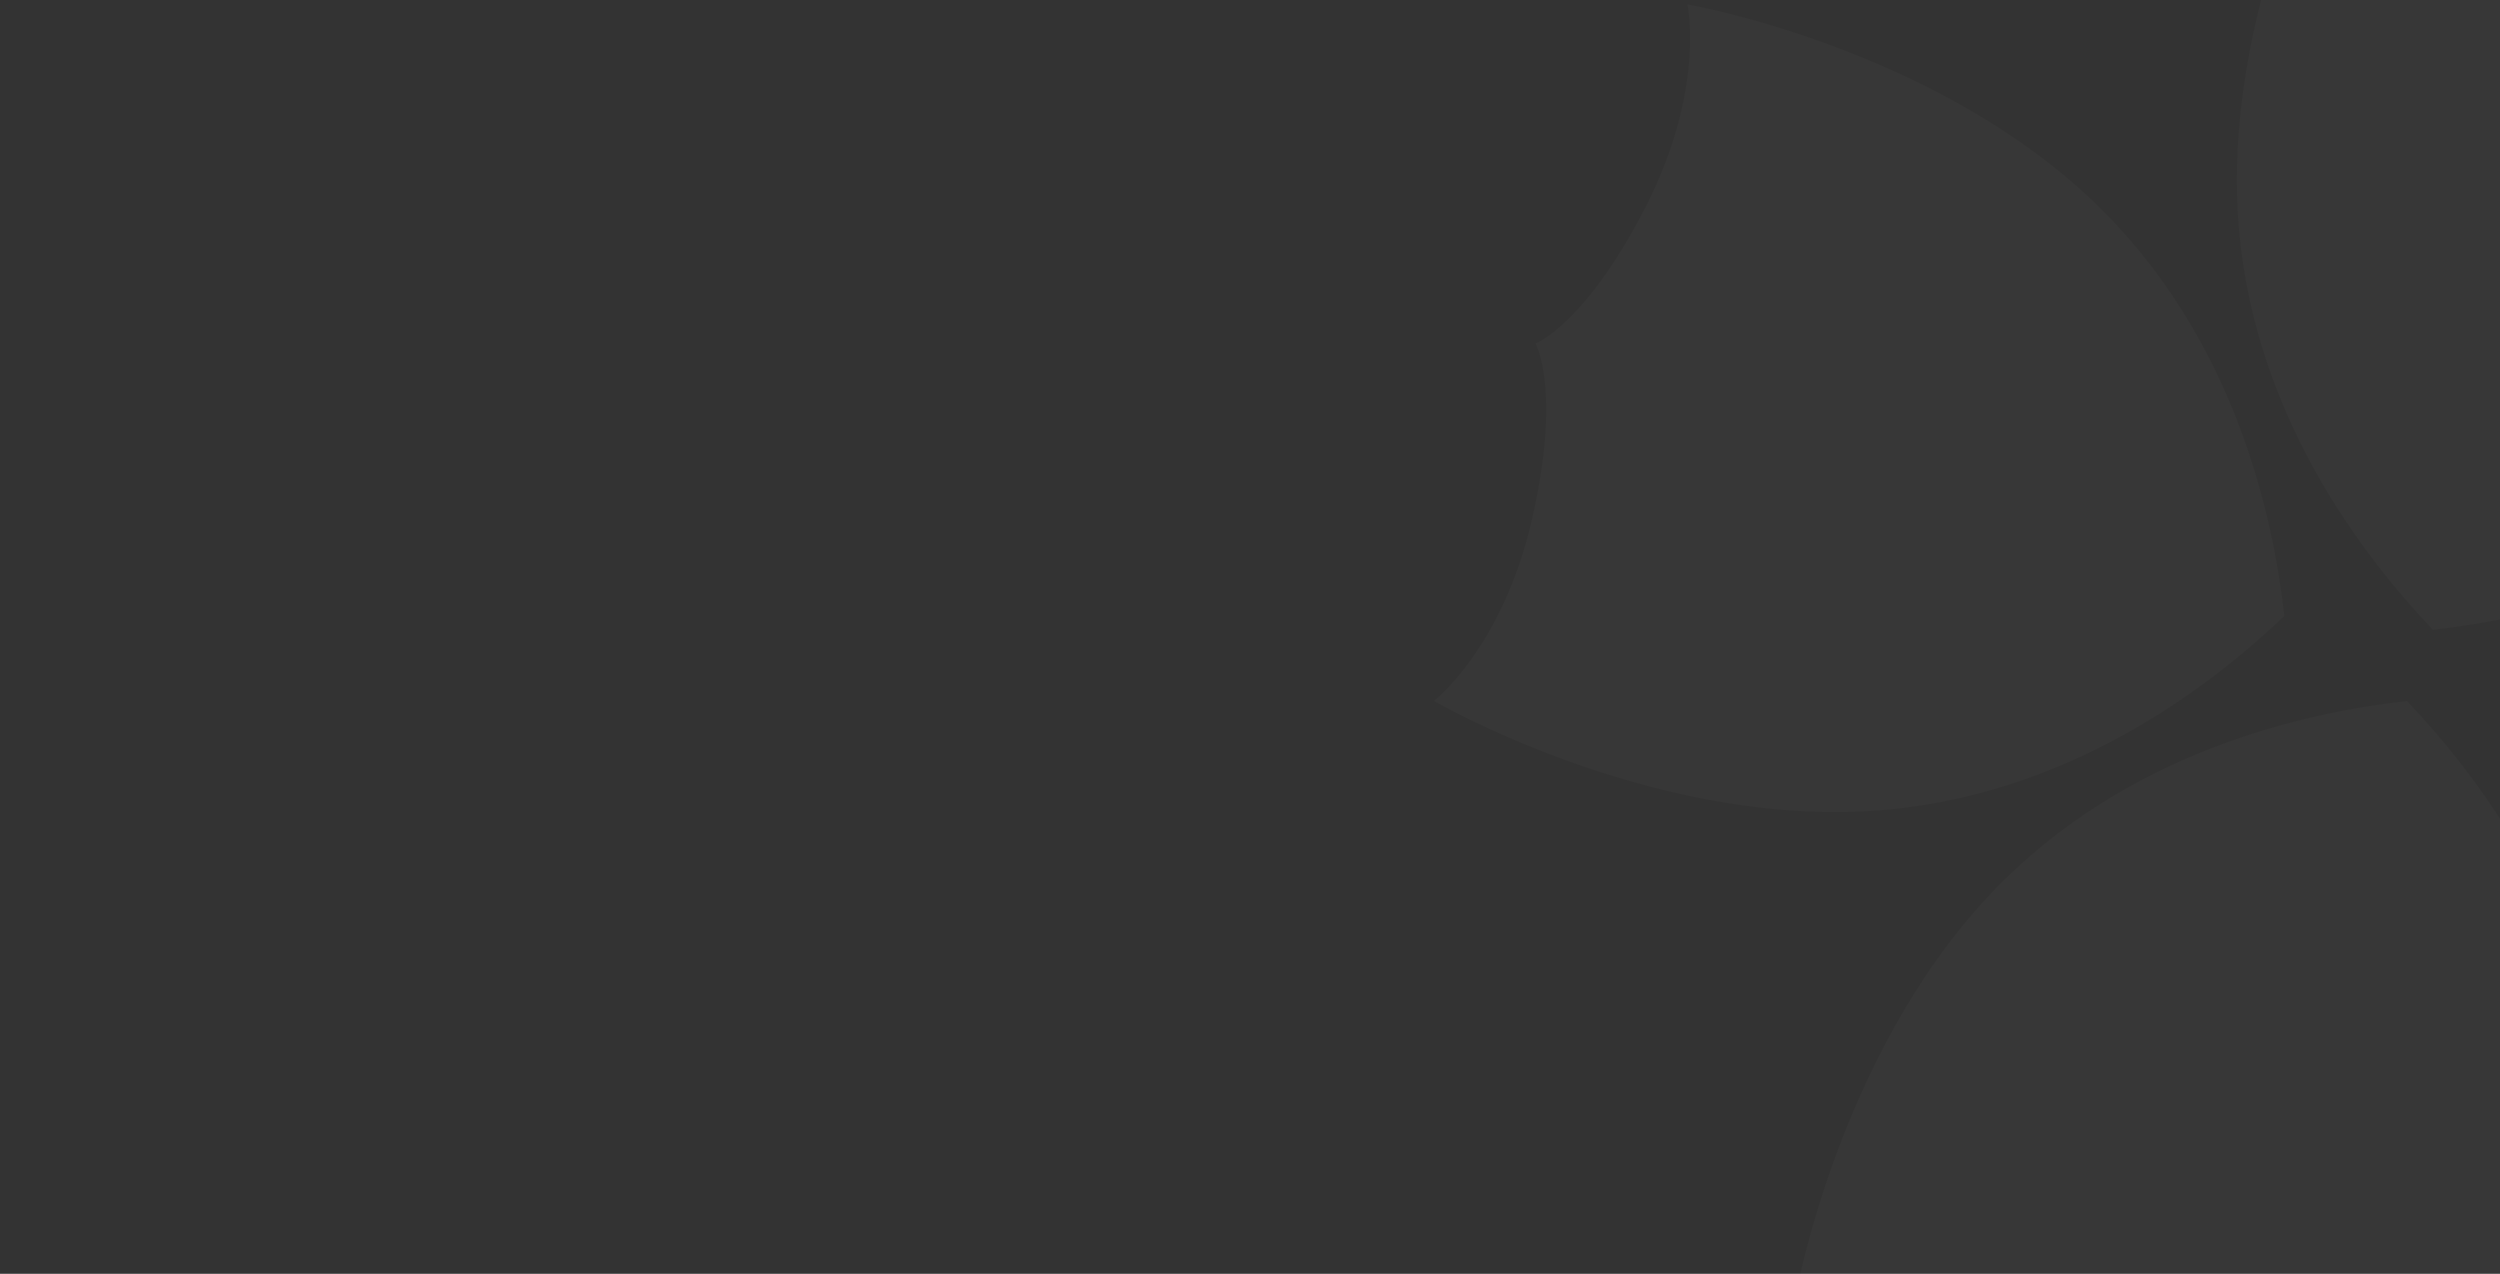 <svg xmlns="http://www.w3.org/2000/svg" xmlns:xlink="http://www.w3.org/1999/xlink" width="1366" height="696" viewBox="0 0 1366 696">
  <rect x="0" y="0" width="1366" height="696" fill="#333333" stroke="none"/>
  <defs>
    <clipPath id="clip-path">
      <rect id="Rectangle_7105" data-name="Rectangle 7105" width="1366" height="696" transform="translate(0 6150)" fill="#041d2c"/>
    </clipPath>
  </defs>
  <g id="Mask_Group_437" data-name="Mask Group 437" transform="translate(0 -6150)" clip-path="url(#clip-path)">
    <path id="Path_9484" data-name="Path 9484" d="M514.249,435.424c48.164-23.911,135-77.566,178.014-177.442,48.164-111.888,24.483-243.339,24.483-243.339S676.7,39.927,604.857,31c-71.846-9.038-90.608-31-90.608-31S495.487,22.08,423.64,31c-71.846,9.038-111.888-16.36-111.888-16.36s-23.682,131.451,24.483,243.339c43.016,99.875,129.849,153.531,178.014,177.442Zm-78.825,20.707c-23.911-48.164-77.566-135-177.442-178.014C146.095,229.953,14.644,253.635,14.644,253.635S39.927,293.677,31,365.523c-9.038,71.846-31,90.608-31,90.608s22.08,18.762,31,90.608c9.038,71.846-16.36,111.888-16.36,111.888s131.451,23.682,243.339-24.483c99.99-43.016,153.531-129.849,177.442-178.014Zm78.825,20.707c-48.164,23.911-135,77.566-178.014,177.442-48.164,111.888-24.483,243.339-24.483,243.339s40.042-25.283,111.888-16.36,90.608,31,90.608,31,18.762-22.08,90.608-31,111.888,16.36,111.888,16.36,23.682-131.451-24.483-243.339C649.246,554.4,562.413,500.749,514.249,476.839Zm516.766-20.707s-22.08-18.762-31-90.608c-9.038-71.846,16.36-111.888,16.36-111.888S884.92,229.953,773.032,278.118C673.157,321.134,619.5,407.967,595.591,456.131c23.911,48.164,77.566,135,177.442,178.014,111.888,48.164,243.339,24.482,243.339,24.482s-25.283-40.042-16.36-111.888,31-90.608,31-90.608Z" transform="translate(995.012 5909.063) rotate(20)" fill="#fff" opacity="0.02"/>
  </g>
</svg>
